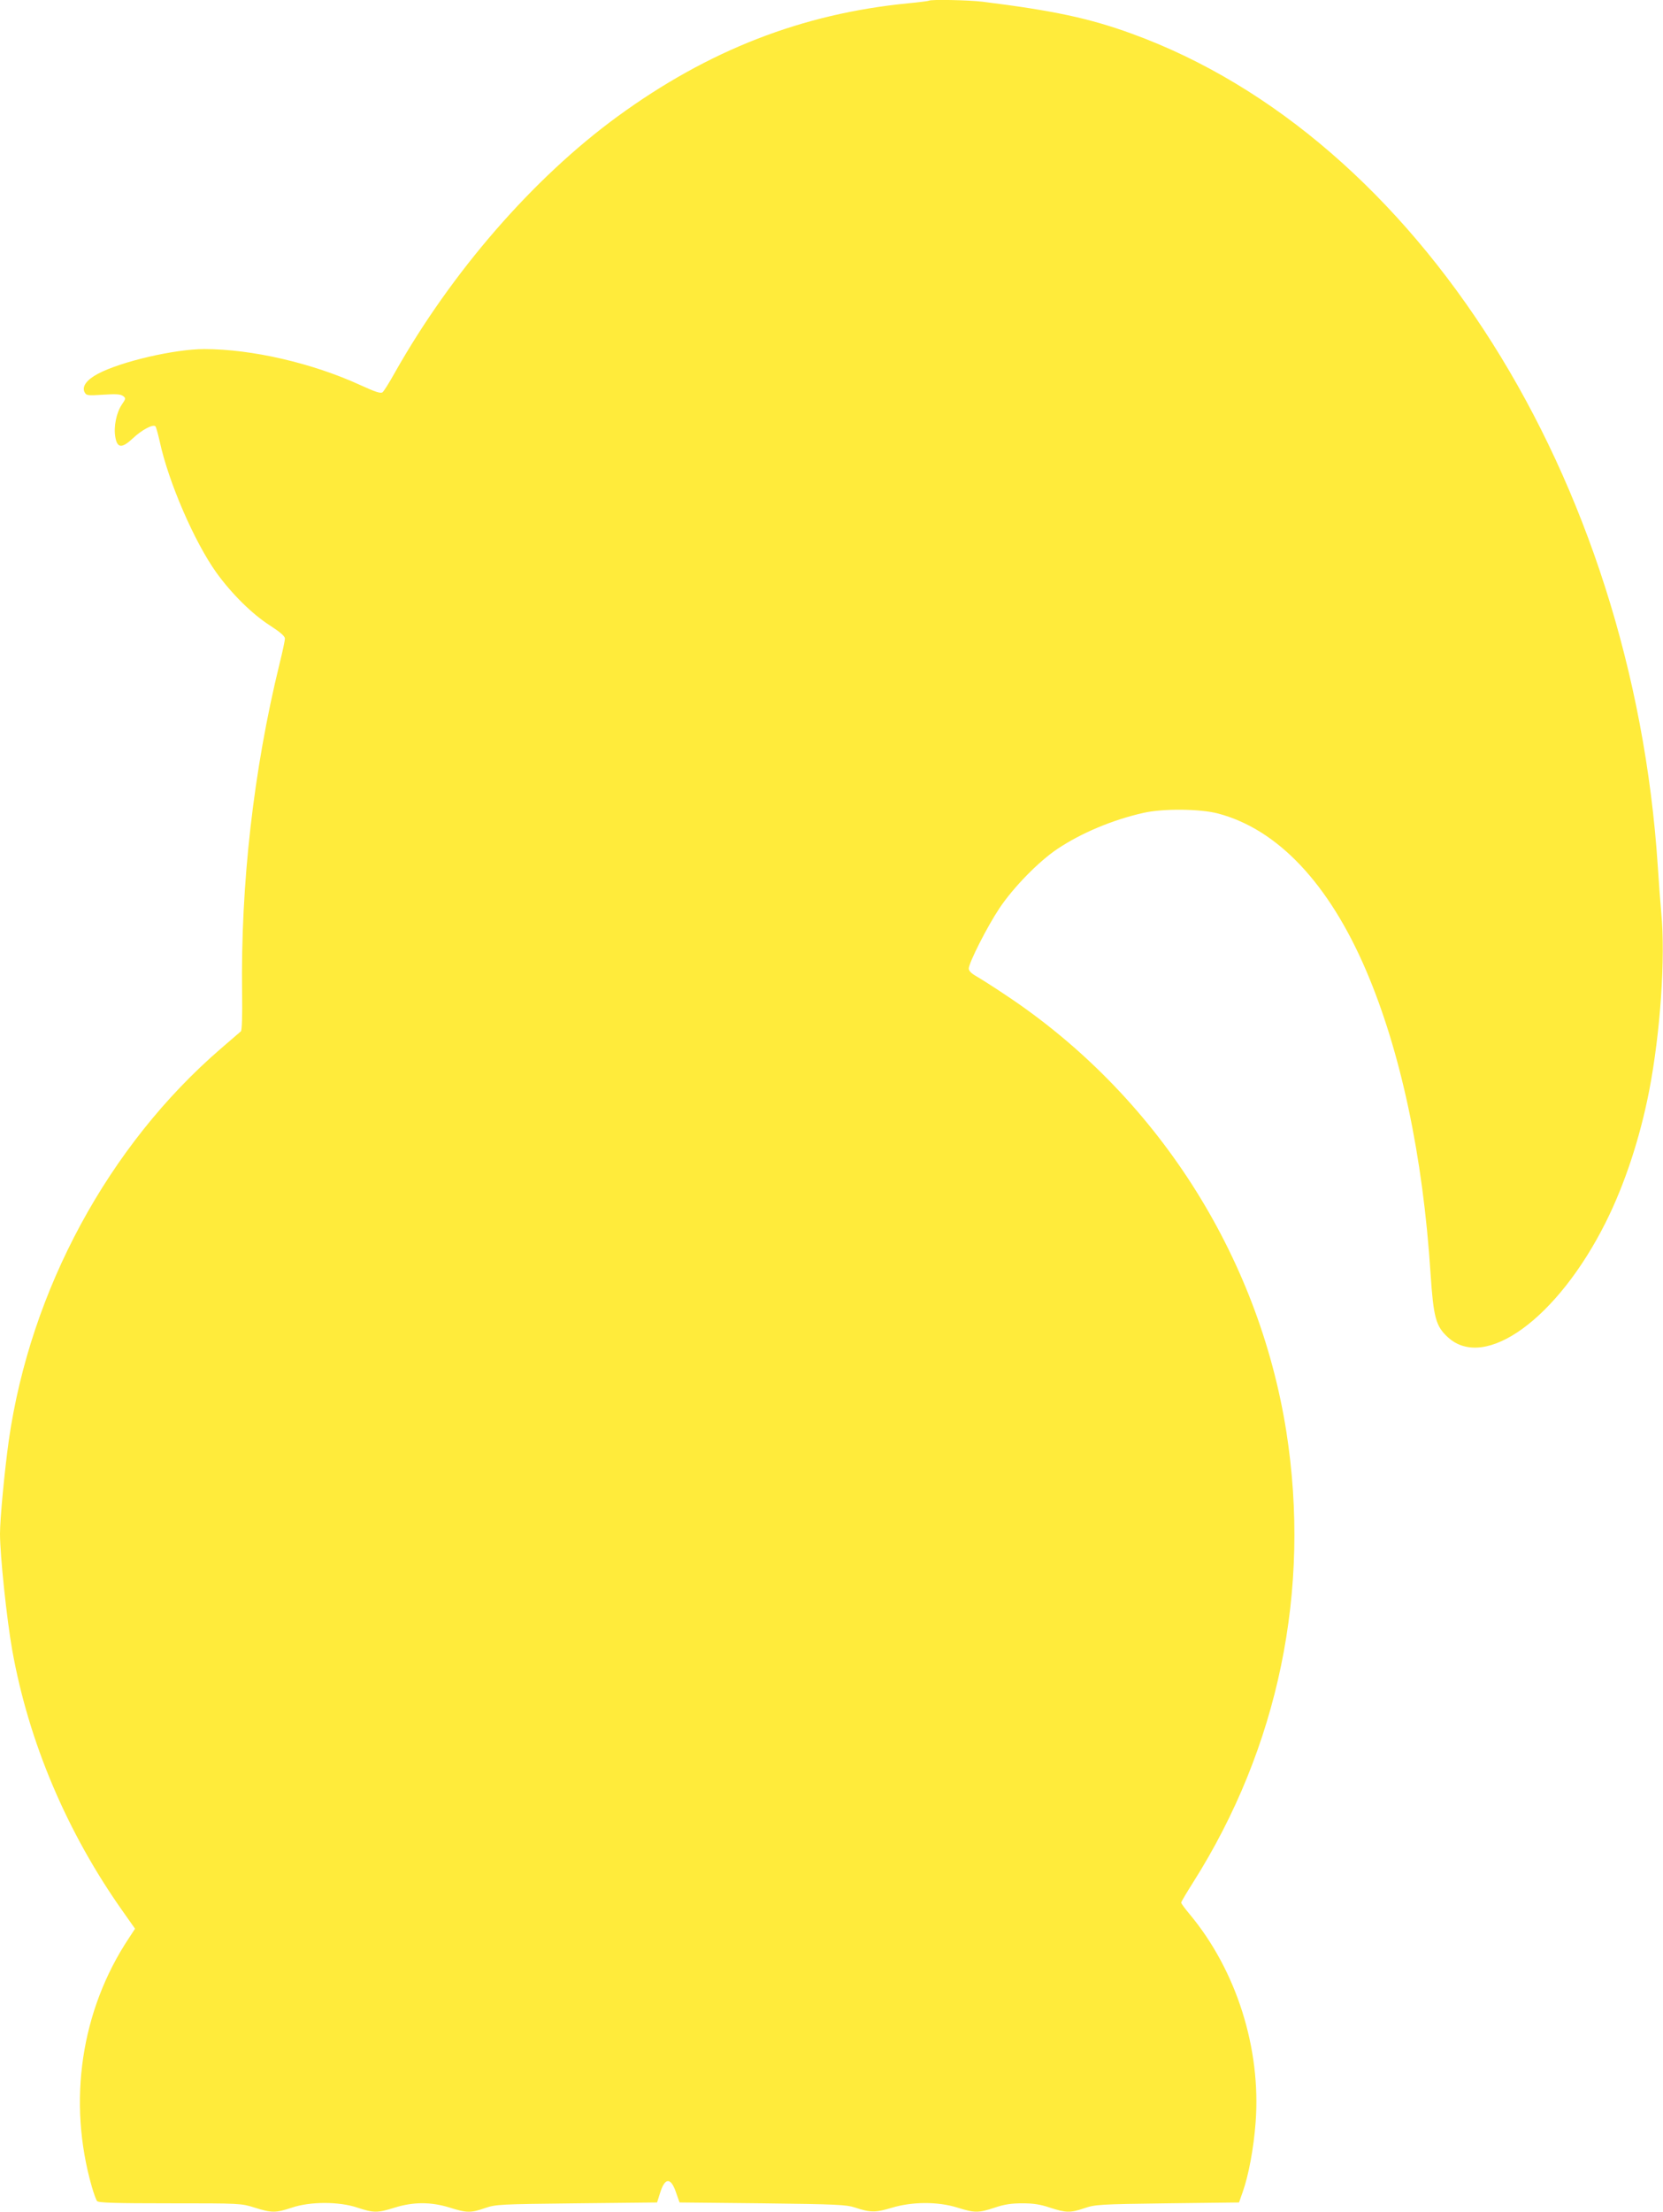 <?xml version="1.0" standalone="no"?>
<!DOCTYPE svg PUBLIC "-//W3C//DTD SVG 20010904//EN"
 "http://www.w3.org/TR/2001/REC-SVG-20010904/DTD/svg10.dtd">
<svg version="1.0" xmlns="http://www.w3.org/2000/svg"
 width="963pt" height="1280pt" viewBox="0 0 963 1280"
 preserveAspectRatio="xMidYMid meet">
<g transform="translate(0,1280) scale(0.1,-0.1)"
fill="#ffeb3b" stroke="none">
<path d="M5379 12796 c-2 -2 -56 -9 -119 -15 -616 -60 -1159 -272 -1684 -655
-489 -357 -960 -899 -1290 -1483 -31 -56 -63 -107 -71 -113 -10 -8 -40 1 -127
41 -279 128 -630 209 -905 209 -172 0 -482 -72 -616 -143 -66 -35 -94 -74 -77
-107 10 -19 18 -20 108 -14 73 5 101 3 115 -8 16 -12 16 -15 -8 -50 -31 -46
-48 -128 -37 -188 11 -64 38 -66 103 -5 51 48 116 82 129 68 4 -4 15 -44 25
-88 50 -233 201 -582 329 -760 89 -123 208 -240 310 -305 60 -39 85 -61 86
-75 0 -11 -14 -77 -31 -145 -151 -616 -226 -1279 -217 -1907 2 -131 -1 -216
-7 -221 -6 -5 -57 -49 -115 -99 -652 -562 -1104 -1397 -1229 -2268 -24 -171
-51 -453 -51 -540 0 -125 39 -495 71 -675 95 -530 316 -1053 642 -1513 l69
-98 -36 -55 c-277 -417 -356 -945 -214 -1439 11 -38 25 -76 30 -82 8 -10 105
-13 422 -13 409 0 411 0 491 -25 99 -31 121 -31 215 0 107 36 273 36 380 0 94
-31 116 -31 215 0 109 34 211 34 320 0 98 -31 122 -31 205 -2 63 21 81 22 530
27 l465 5 18 57 c28 89 62 89 92 0 l20 -57 480 -5 c429 -5 486 -8 535 -24 90
-30 120 -30 213 -2 119 36 267 37 382 1 99 -31 121 -31 215 0 56 19 96 25 160
25 64 0 104 -6 160 -25 92 -30 118 -31 200 -3 62 21 86 23 480 28 l415 5 21
60 c34 95 64 255 75 404 32 427 -111 879 -382 1204 -27 32 -49 62 -49 67 0 5
31 57 69 117 495 782 683 1693 540 2608 -162 1026 -757 1952 -1627 2528 -70
47 -146 95 -169 108 -28 16 -43 31 -43 44 0 33 107 244 178 350 81 121 228
271 336 343 138 92 319 168 497 208 112 26 330 24 434 -4 345 -92 640 -405
855 -906 201 -469 330 -1075 374 -1756 17 -253 30 -304 100 -368 215 -198 636
109 914 664 110 219 198 487 251 757 66 339 96 779 71 1034 -5 54 -14 175 -20
268 -147 2250 -1391 4219 -3046 4820 -247 90 -456 134 -864 185 -82 10 -302
14 -311 6z"/>
</g>
</svg>

